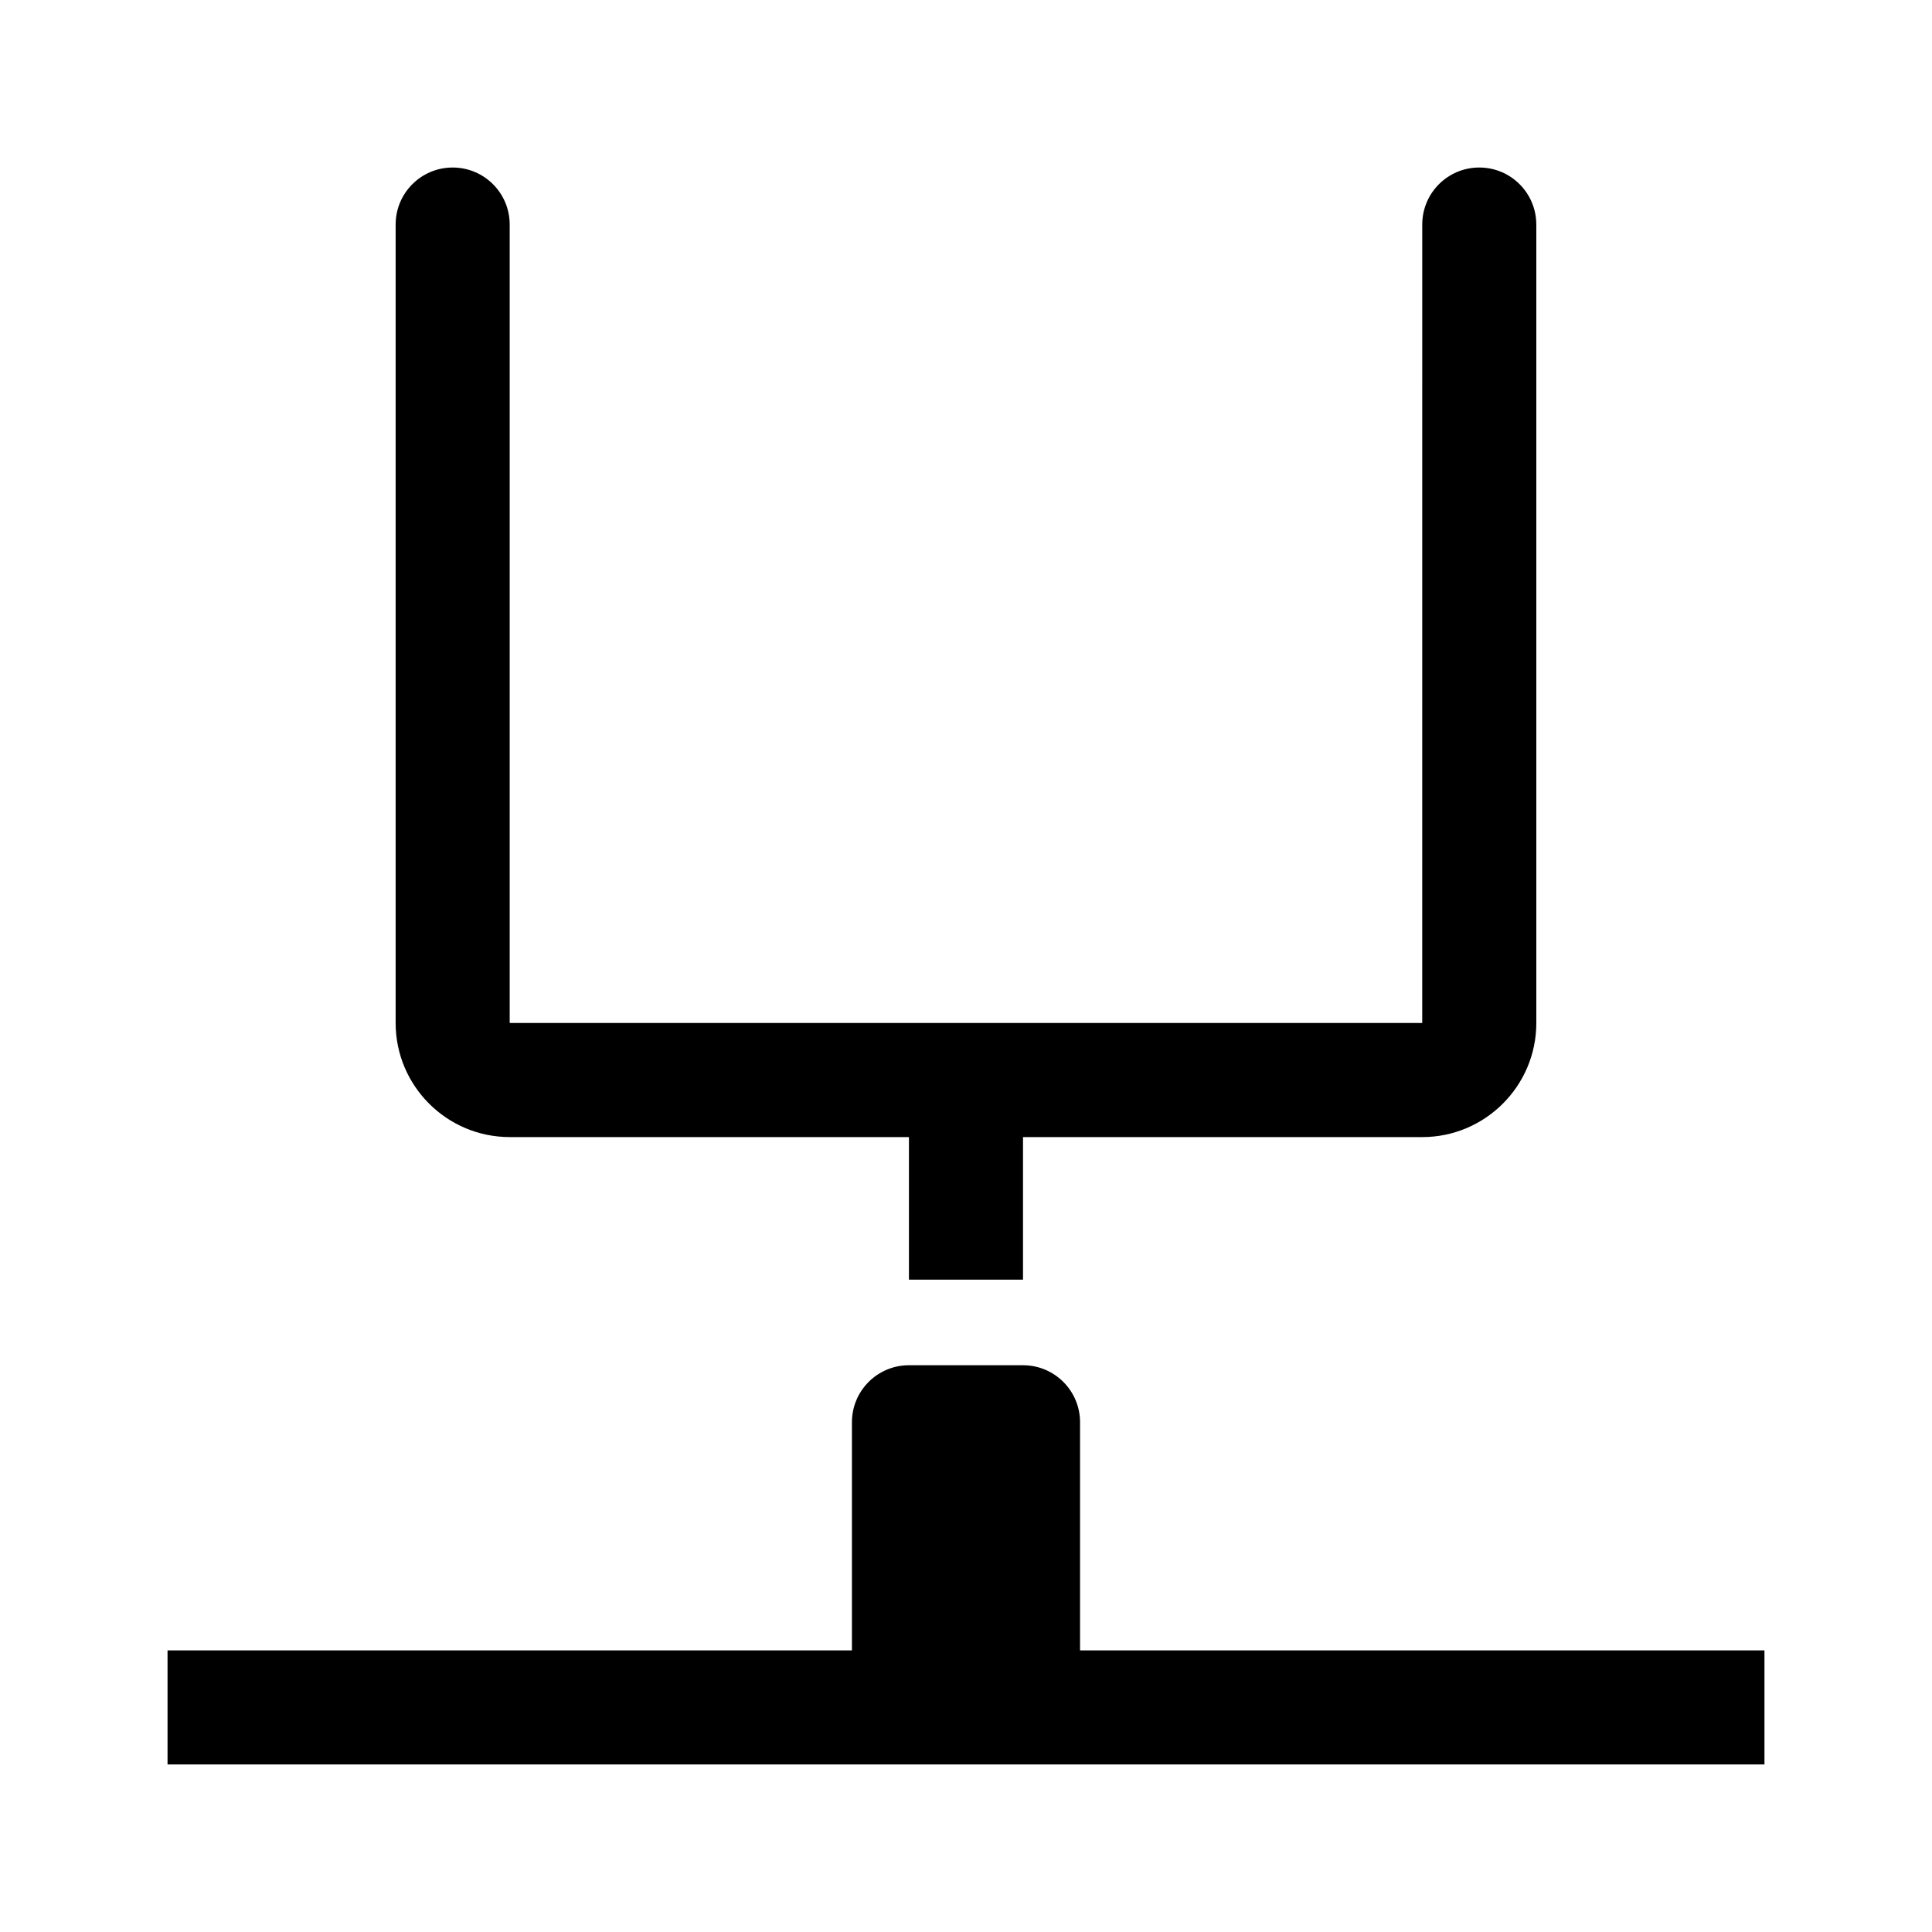 <?xml version="1.0" encoding="UTF-8"?>
<!-- Uploaded to: ICON Repo, www.iconrepo.com, Generator: ICON Repo Mixer Tools -->
<svg fill="#000000" width="800px" height="800px" version="1.1" viewBox="144 144 512 512" xmlns="http://www.w3.org/2000/svg">
 <g>
  <path d="m551.14 203.51v211.6c0 16.668-13.562 30.23-30.23 30.23l-105.8-0.004v37.785h-30.23v-37.785h-105.8c-16.668 0-30.23-13.562-30.23-30.23v-211.6c0-8.352 6.762-15.113 15.113-15.113s15.113 6.762 15.113 15.113v211.6h241.83l0.004-211.6c0-8.352 6.762-15.113 15.113-15.113 8.352 0 15.113 6.762 15.113 15.113z"/>
  <path d="m611.6 581.37v30.23l-423.2-0.004v-30.23h181.37v-60.453c0-8.348 6.766-15.113 15.113-15.113h30.23c8.348 0 15.113 6.766 15.113 15.113v60.457z"/>
 </g>
</svg>